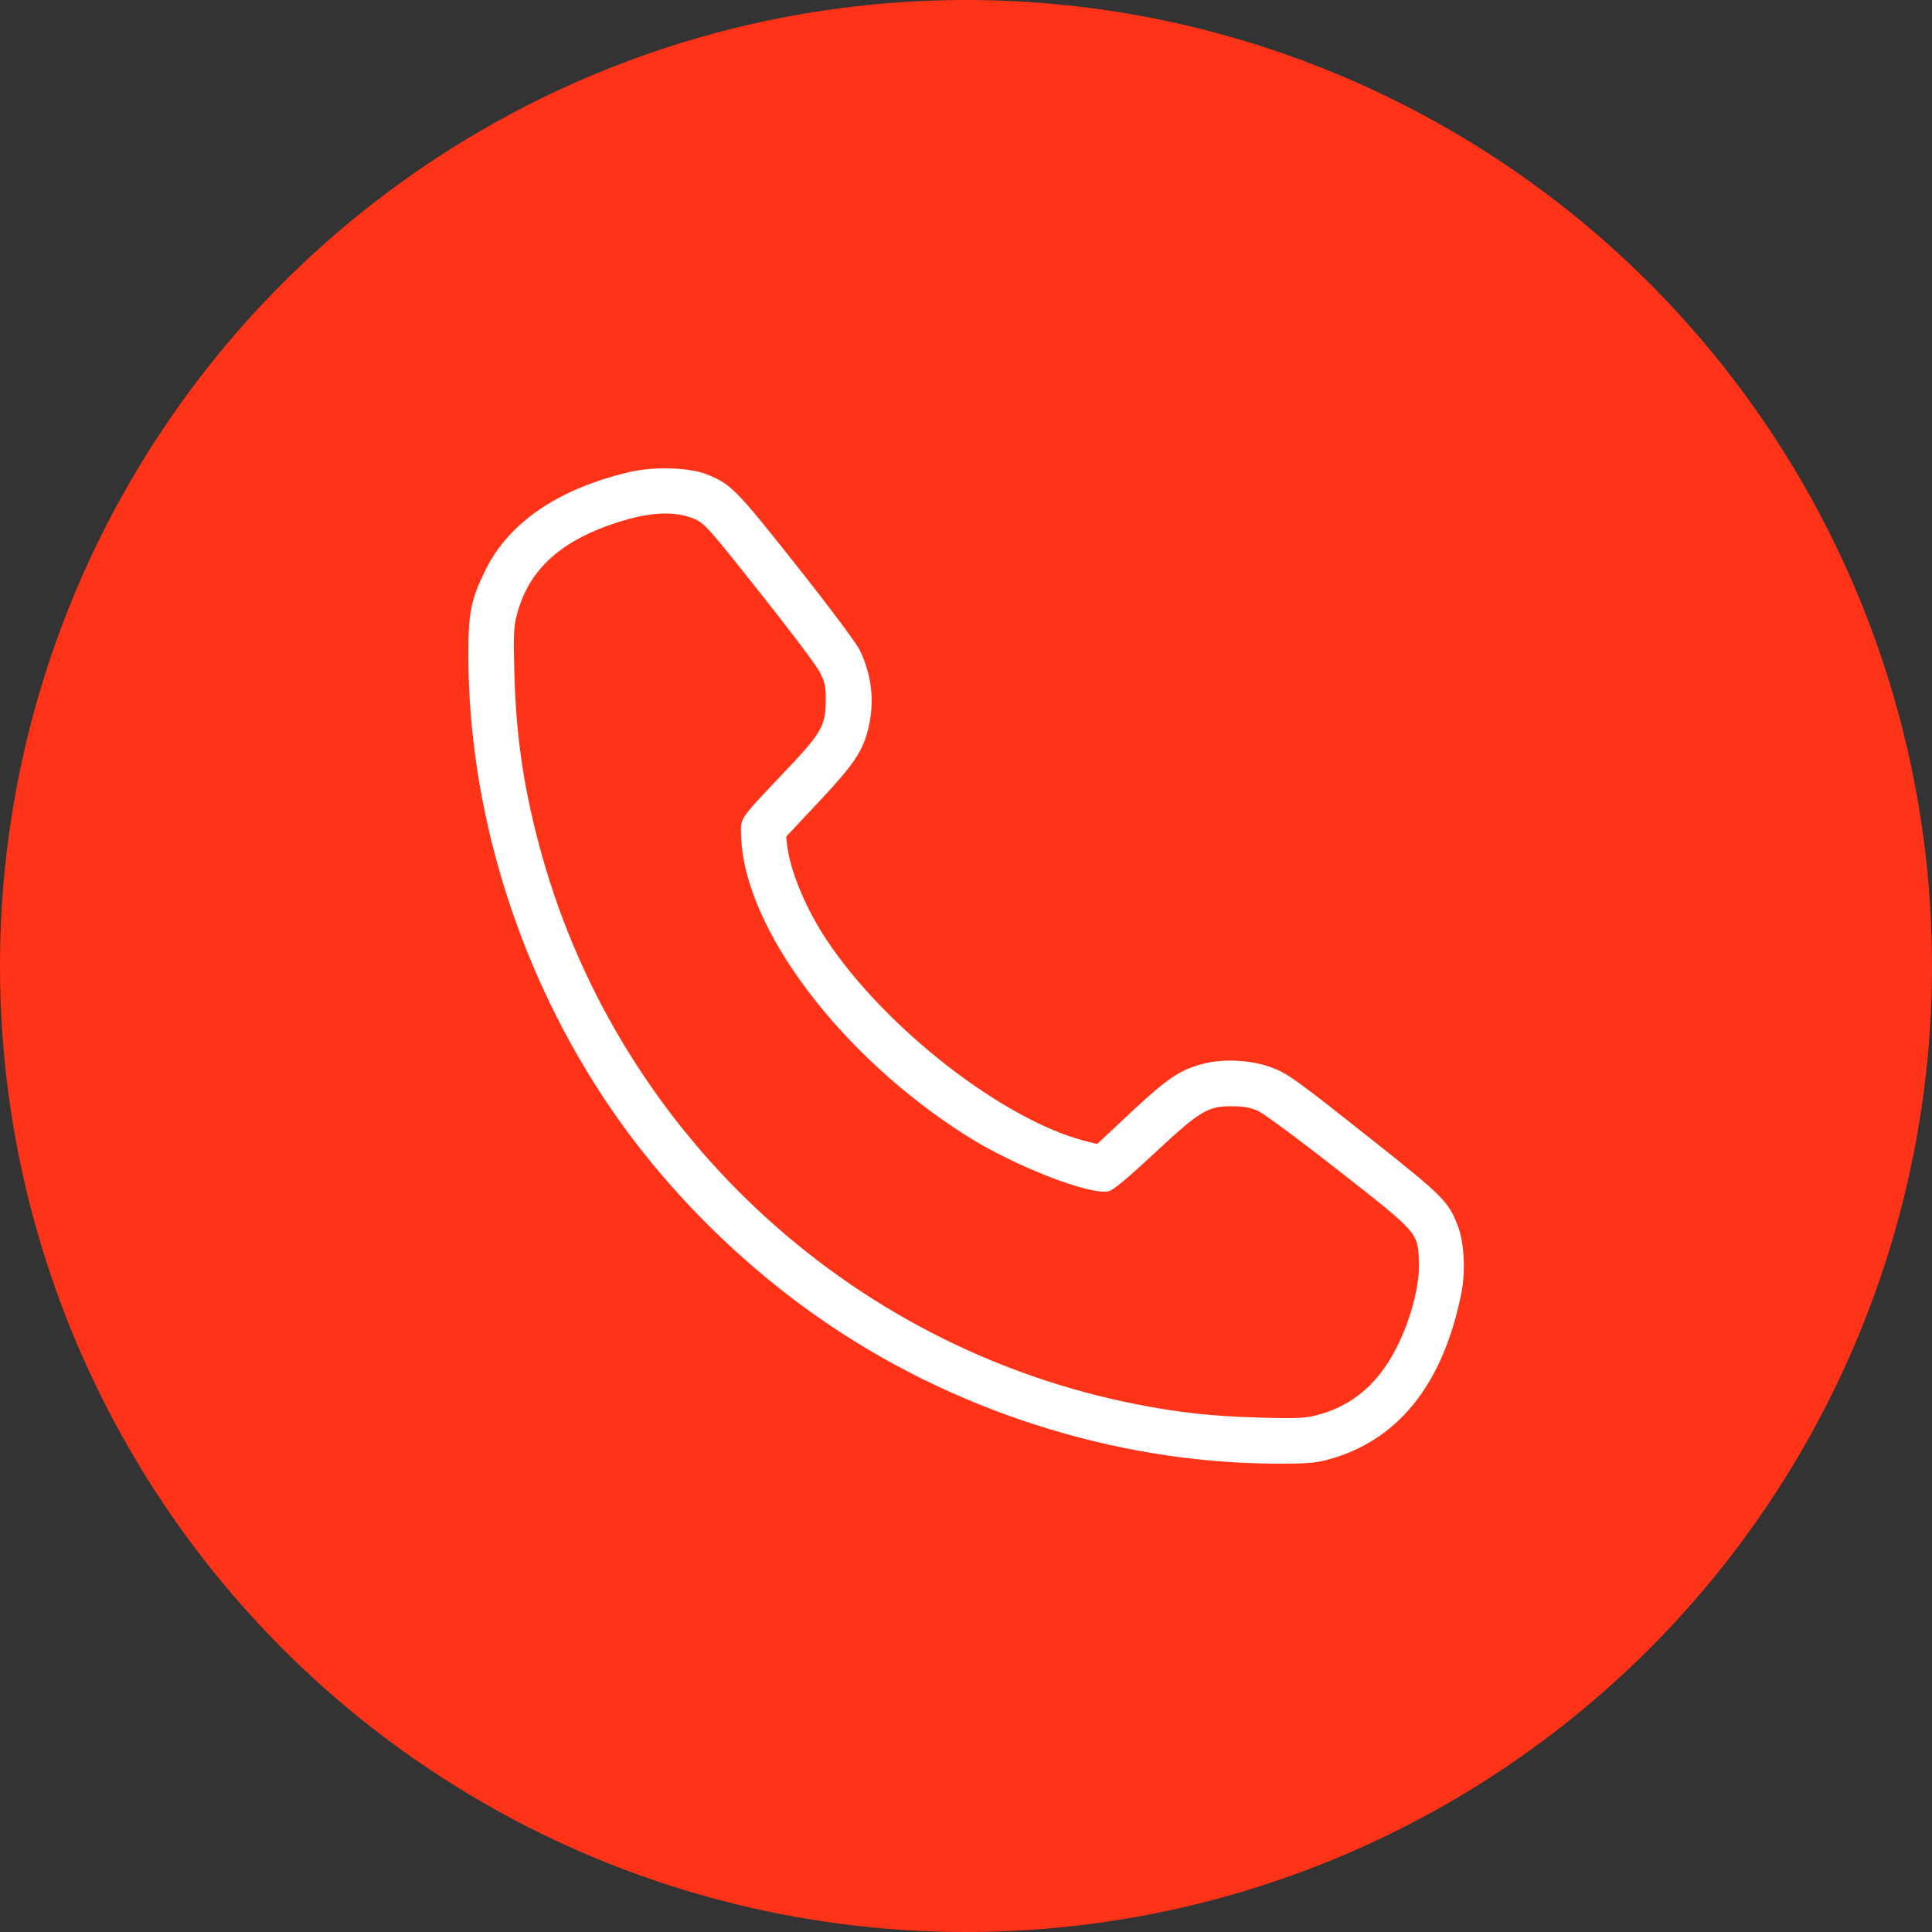 <svg width="33" height="33" viewBox="0 0 33 33" fill="none" xmlns="http://www.w3.org/2000/svg">
<rect x="0" y="0" width="33" height="33" fill="#333333" stroke="none"/>
<circle cx="16.5" cy="16.5" r="16.5" fill="#FF3318"/>
<path d="M10.759 8.061C9.532 8.349 8.684 8.927 8.284 9.753C8.037 10.263 7.997 10.478 8 11.249C8.015 13.815 8.815 16.447 10.253 18.663C11.203 20.13 12.506 21.473 13.98 22.503C16.24 24.086 19.028 24.981 21.75 25C22.282 25.003 22.453 24.992 22.66 24.938C23.865 24.621 24.64 23.664 24.957 22.11C25.037 21.72 25.011 21.233 24.902 20.941C24.742 20.526 24.651 20.432 23.497 19.518C22.122 18.427 21.998 18.335 21.7 18.226C21.379 18.11 20.928 18.081 20.589 18.161C20.174 18.259 19.953 18.405 19.319 18.998L18.741 19.54L18.551 19.493C17.15 19.14 15.123 17.567 14.118 16.053C13.773 15.533 13.507 14.9 13.449 14.47L13.427 14.292L13.987 13.695C14.588 13.055 14.741 12.829 14.835 12.428C14.941 11.974 14.89 11.522 14.682 11.1C14.632 10.991 14.144 10.339 13.601 9.655C12.561 8.341 12.48 8.261 12.058 8.097C11.767 7.985 11.167 7.966 10.759 8.061ZM11.865 8.865C12.037 8.942 12.113 9.029 12.968 10.107C13.474 10.743 13.94 11.358 13.998 11.475C14.093 11.657 14.107 11.715 14.104 11.974C14.1 12.403 14.035 12.52 13.361 13.226C12.608 14.023 12.652 13.961 12.659 14.281C12.706 15.85 14.358 18.044 16.517 19.405C17.336 19.922 18.61 20.417 18.937 20.348C19.014 20.33 19.254 20.13 19.709 19.708C20.491 18.976 20.63 18.892 21.041 18.896C21.241 18.896 21.361 18.918 21.488 18.976C21.583 19.016 22.202 19.475 22.86 19.991C24.222 21.058 24.214 21.051 24.236 21.531C24.262 22.022 24.025 22.79 23.701 23.285C23.399 23.751 22.999 24.042 22.489 24.173C22.3 24.224 22.129 24.232 21.514 24.213C20.72 24.192 20.138 24.13 19.403 23.984C14.457 23.009 10.468 19.26 9.194 14.379C8.936 13.393 8.815 12.552 8.786 11.504C8.768 10.867 8.775 10.703 8.826 10.511C9.023 9.739 9.565 9.24 10.541 8.924C11.105 8.742 11.534 8.723 11.865 8.865Z" fill="white"/>
</svg>
